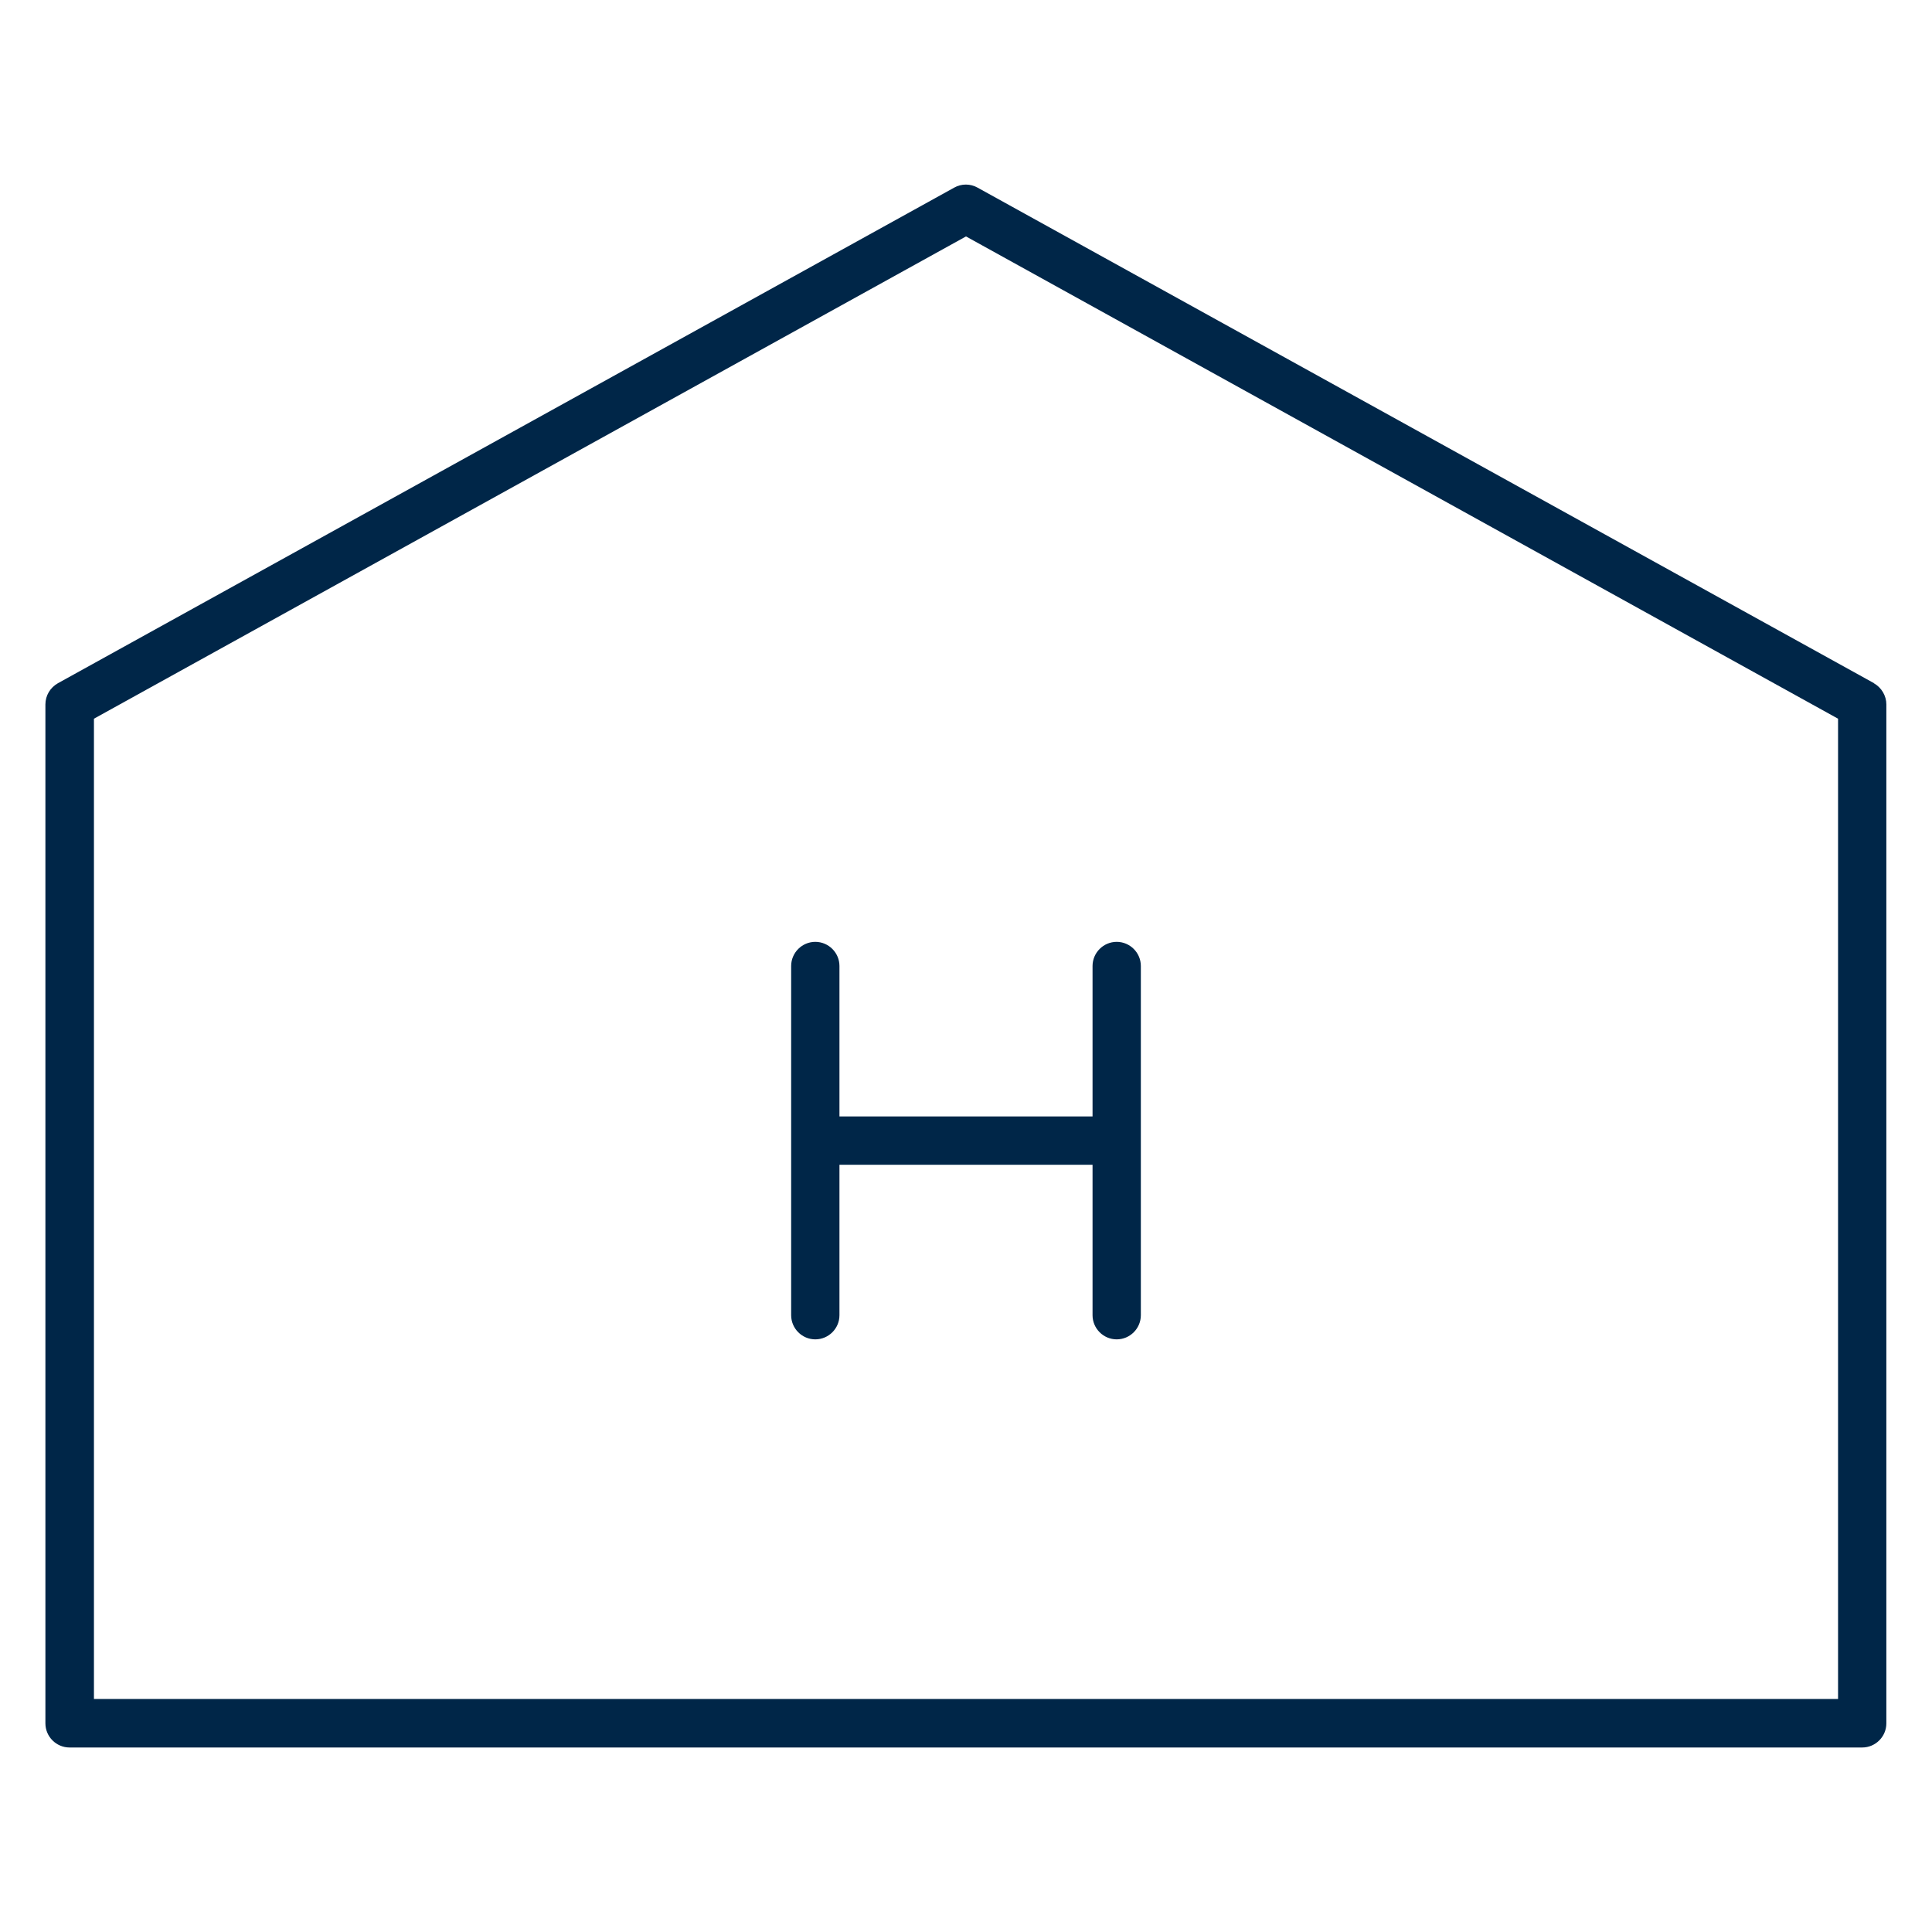 <svg xmlns="http://www.w3.org/2000/svg" viewBox="0 0 80 80" width="80" height="80" fill="#002648"><path d="m77.6,28.29L40.48,7.77c-.3-.17-.67-.17-.97,0L2.4,28.29c-.32.18-.52.51-.52.88v42.19c0,.55.45,1,1,1h74.23c.55,0,1-.45,1-1V29.17c0-.36-.2-.7-.52-.88Zm-1.48,42.06H3.89V29.76L40,9.79l36.11,19.97v40.6Z"/><path d="m34.76,40c0-.55-.45-1-1-1s-1,.45-1,1v14.46c0,.55.45,1,1,1s1-.45,1-1v-6.23h10.48v6.23c0,.55.45,1,1,1s1-.45,1-1v-14.46c0-.55-.45-1-1-1s-1,.45-1,1v6.23h-10.48v-6.23Z"/></svg>
